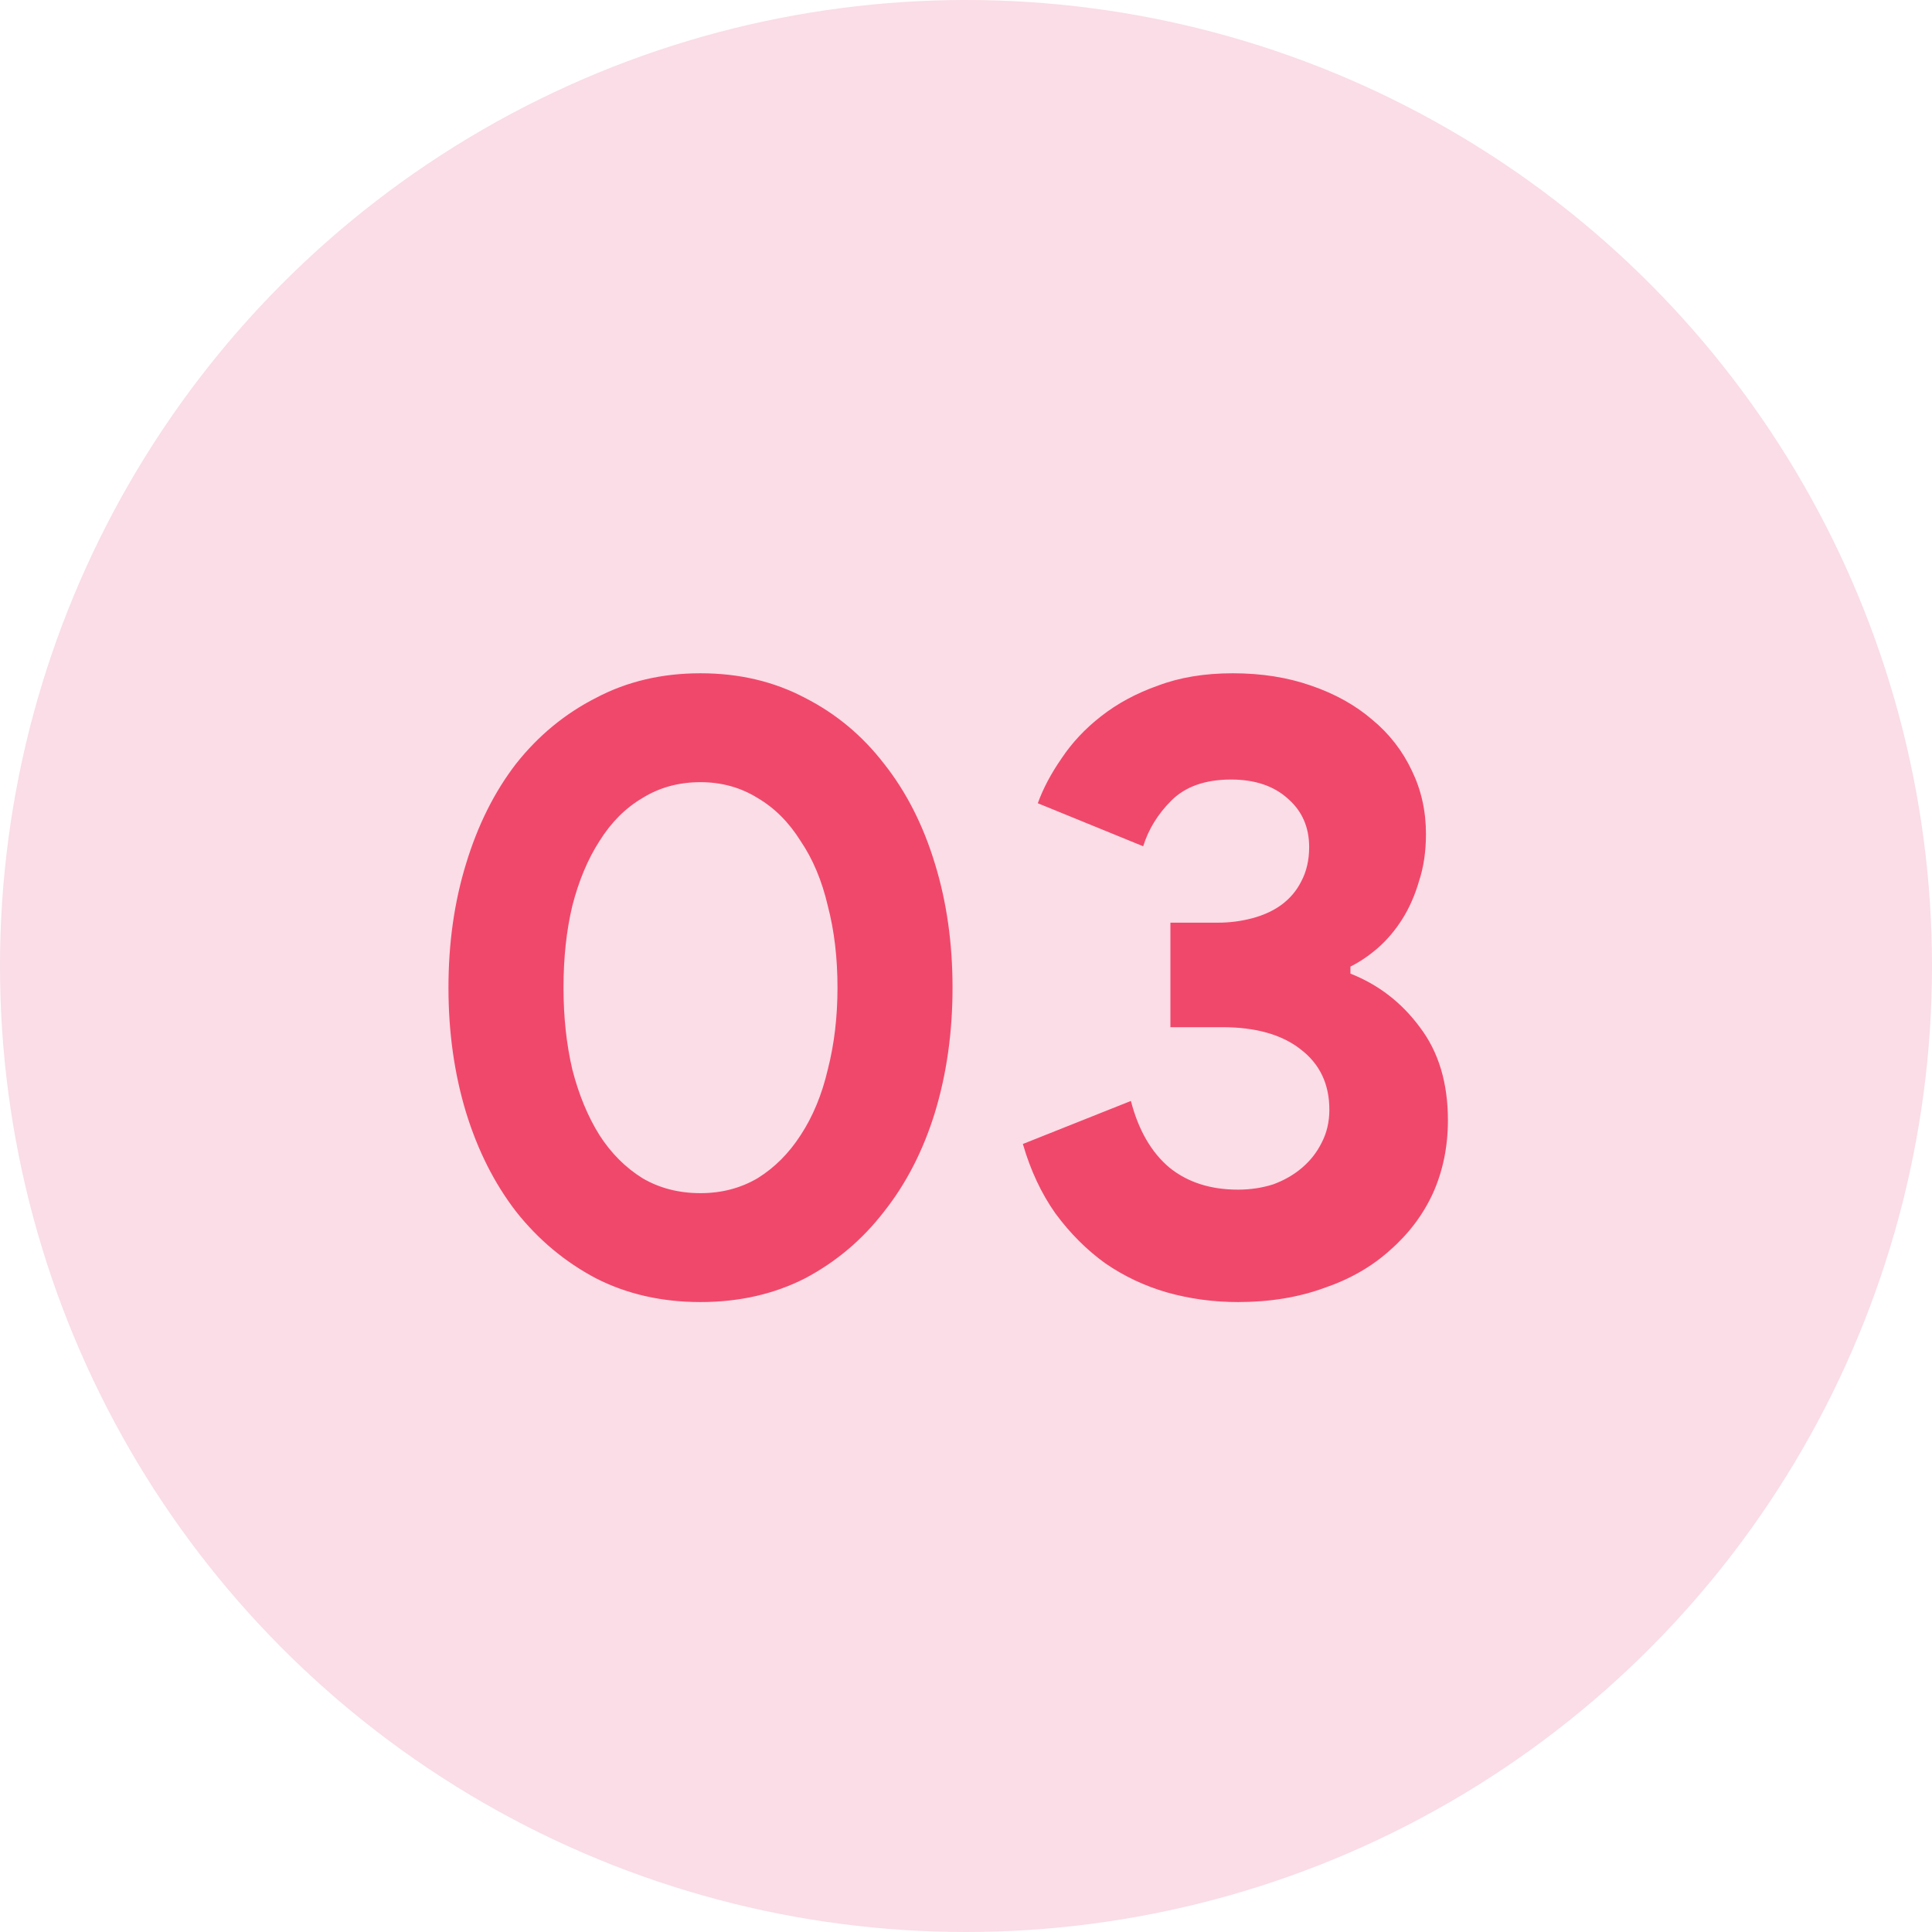 <svg xmlns="http://www.w3.org/2000/svg" width="66" height="66" viewBox="0 0 66 66" fill="none"><path d="M23.93 44.48C22.61 44.48 21.42 44.21 20.36 43.67C19.3 43.11 18.39 42.35 17.63 41.39C16.89 40.43 16.32 39.3 15.92 38C15.52 36.68 15.32 35.26 15.32 33.74C15.32 32.22 15.52 30.81 15.92 29.51C16.32 28.19 16.89 27.05 17.63 26.09C18.39 25.13 19.3 24.38 20.36 23.84C21.42 23.28 22.61 23 23.93 23C25.25 23 26.44 23.28 27.5 23.84C28.56 24.38 29.46 25.13 30.2 26.09C30.96 27.05 31.54 28.19 31.94 29.51C32.34 30.81 32.54 32.22 32.54 33.74C32.54 35.26 32.34 36.68 31.94 38C31.54 39.3 30.96 40.43 30.2 41.39C29.46 42.35 28.56 43.11 27.5 43.67C26.44 44.21 25.25 44.48 23.93 44.48ZM23.93 40.76C24.65 40.76 25.3 40.59 25.88 40.25C26.46 39.89 26.95 39.4 27.35 38.78C27.77 38.14 28.08 37.39 28.28 36.53C28.5 35.67 28.61 34.74 28.61 33.74C28.61 32.72 28.5 31.79 28.28 30.95C28.08 30.09 27.77 29.35 27.35 28.73C26.95 28.09 26.46 27.6 25.88 27.26C25.3 26.9 24.65 26.72 23.93 26.72C23.19 26.72 22.53 26.9 21.95 27.26C21.37 27.6 20.88 28.09 20.48 28.73C20.08 29.35 19.77 30.09 19.55 30.95C19.35 31.79 19.25 32.72 19.25 33.74C19.25 34.74 19.35 35.67 19.55 36.53C19.77 37.39 20.08 38.14 20.48 38.78C20.88 39.4 21.37 39.89 21.95 40.25C22.53 40.59 23.19 40.76 23.93 40.76ZM42.293 44.48C41.453 44.48 40.643 44.37 39.863 44.15C39.103 43.93 38.403 43.6 37.763 43.16C37.123 42.7 36.553 42.13 36.053 41.45C35.573 40.77 35.203 39.98 34.943 39.08L38.633 37.61C38.893 38.61 39.333 39.37 39.953 39.89C40.573 40.39 41.353 40.64 42.293 40.64C42.713 40.64 43.113 40.58 43.493 40.46C43.873 40.32 44.203 40.13 44.483 39.89C44.763 39.65 44.983 39.37 45.143 39.05C45.323 38.71 45.413 38.33 45.413 37.91C45.413 37.03 45.083 36.34 44.423 35.84C43.783 35.34 42.893 35.09 41.753 35.09H39.983V31.52H41.603C42.003 31.52 42.393 31.47 42.773 31.37C43.153 31.27 43.483 31.12 43.763 30.92C44.063 30.7 44.293 30.43 44.453 30.11C44.633 29.77 44.723 29.38 44.723 28.94C44.723 28.26 44.483 27.71 44.003 27.29C43.523 26.85 42.873 26.63 42.053 26.63C41.173 26.63 40.493 26.87 40.013 27.35C39.553 27.81 39.233 28.33 39.053 28.91L35.453 27.44C35.633 26.94 35.903 26.43 36.263 25.91C36.623 25.37 37.073 24.89 37.613 24.47C38.173 24.03 38.823 23.68 39.563 23.42C40.303 23.14 41.153 23 42.113 23C43.093 23 43.983 23.14 44.783 23.42C45.603 23.7 46.303 24.09 46.883 24.59C47.463 25.07 47.913 25.65 48.233 26.33C48.553 26.99 48.713 27.71 48.713 28.49C48.713 29.09 48.633 29.63 48.473 30.11C48.333 30.59 48.143 31.02 47.903 31.4C47.663 31.78 47.383 32.11 47.063 32.39C46.763 32.65 46.453 32.86 46.133 33.02V33.26C47.093 33.64 47.883 34.25 48.503 35.09C49.143 35.93 49.463 36.99 49.463 38.27C49.463 39.17 49.293 40 48.953 40.76C48.613 41.5 48.123 42.15 47.483 42.71C46.863 43.27 46.113 43.7 45.233 44C44.353 44.32 43.373 44.48 42.293 44.48Z" fill="#F3506F"></path><circle opacity="0.15" cx="33" cy="33" r="33" fill="#E01E5A"></circle></svg>